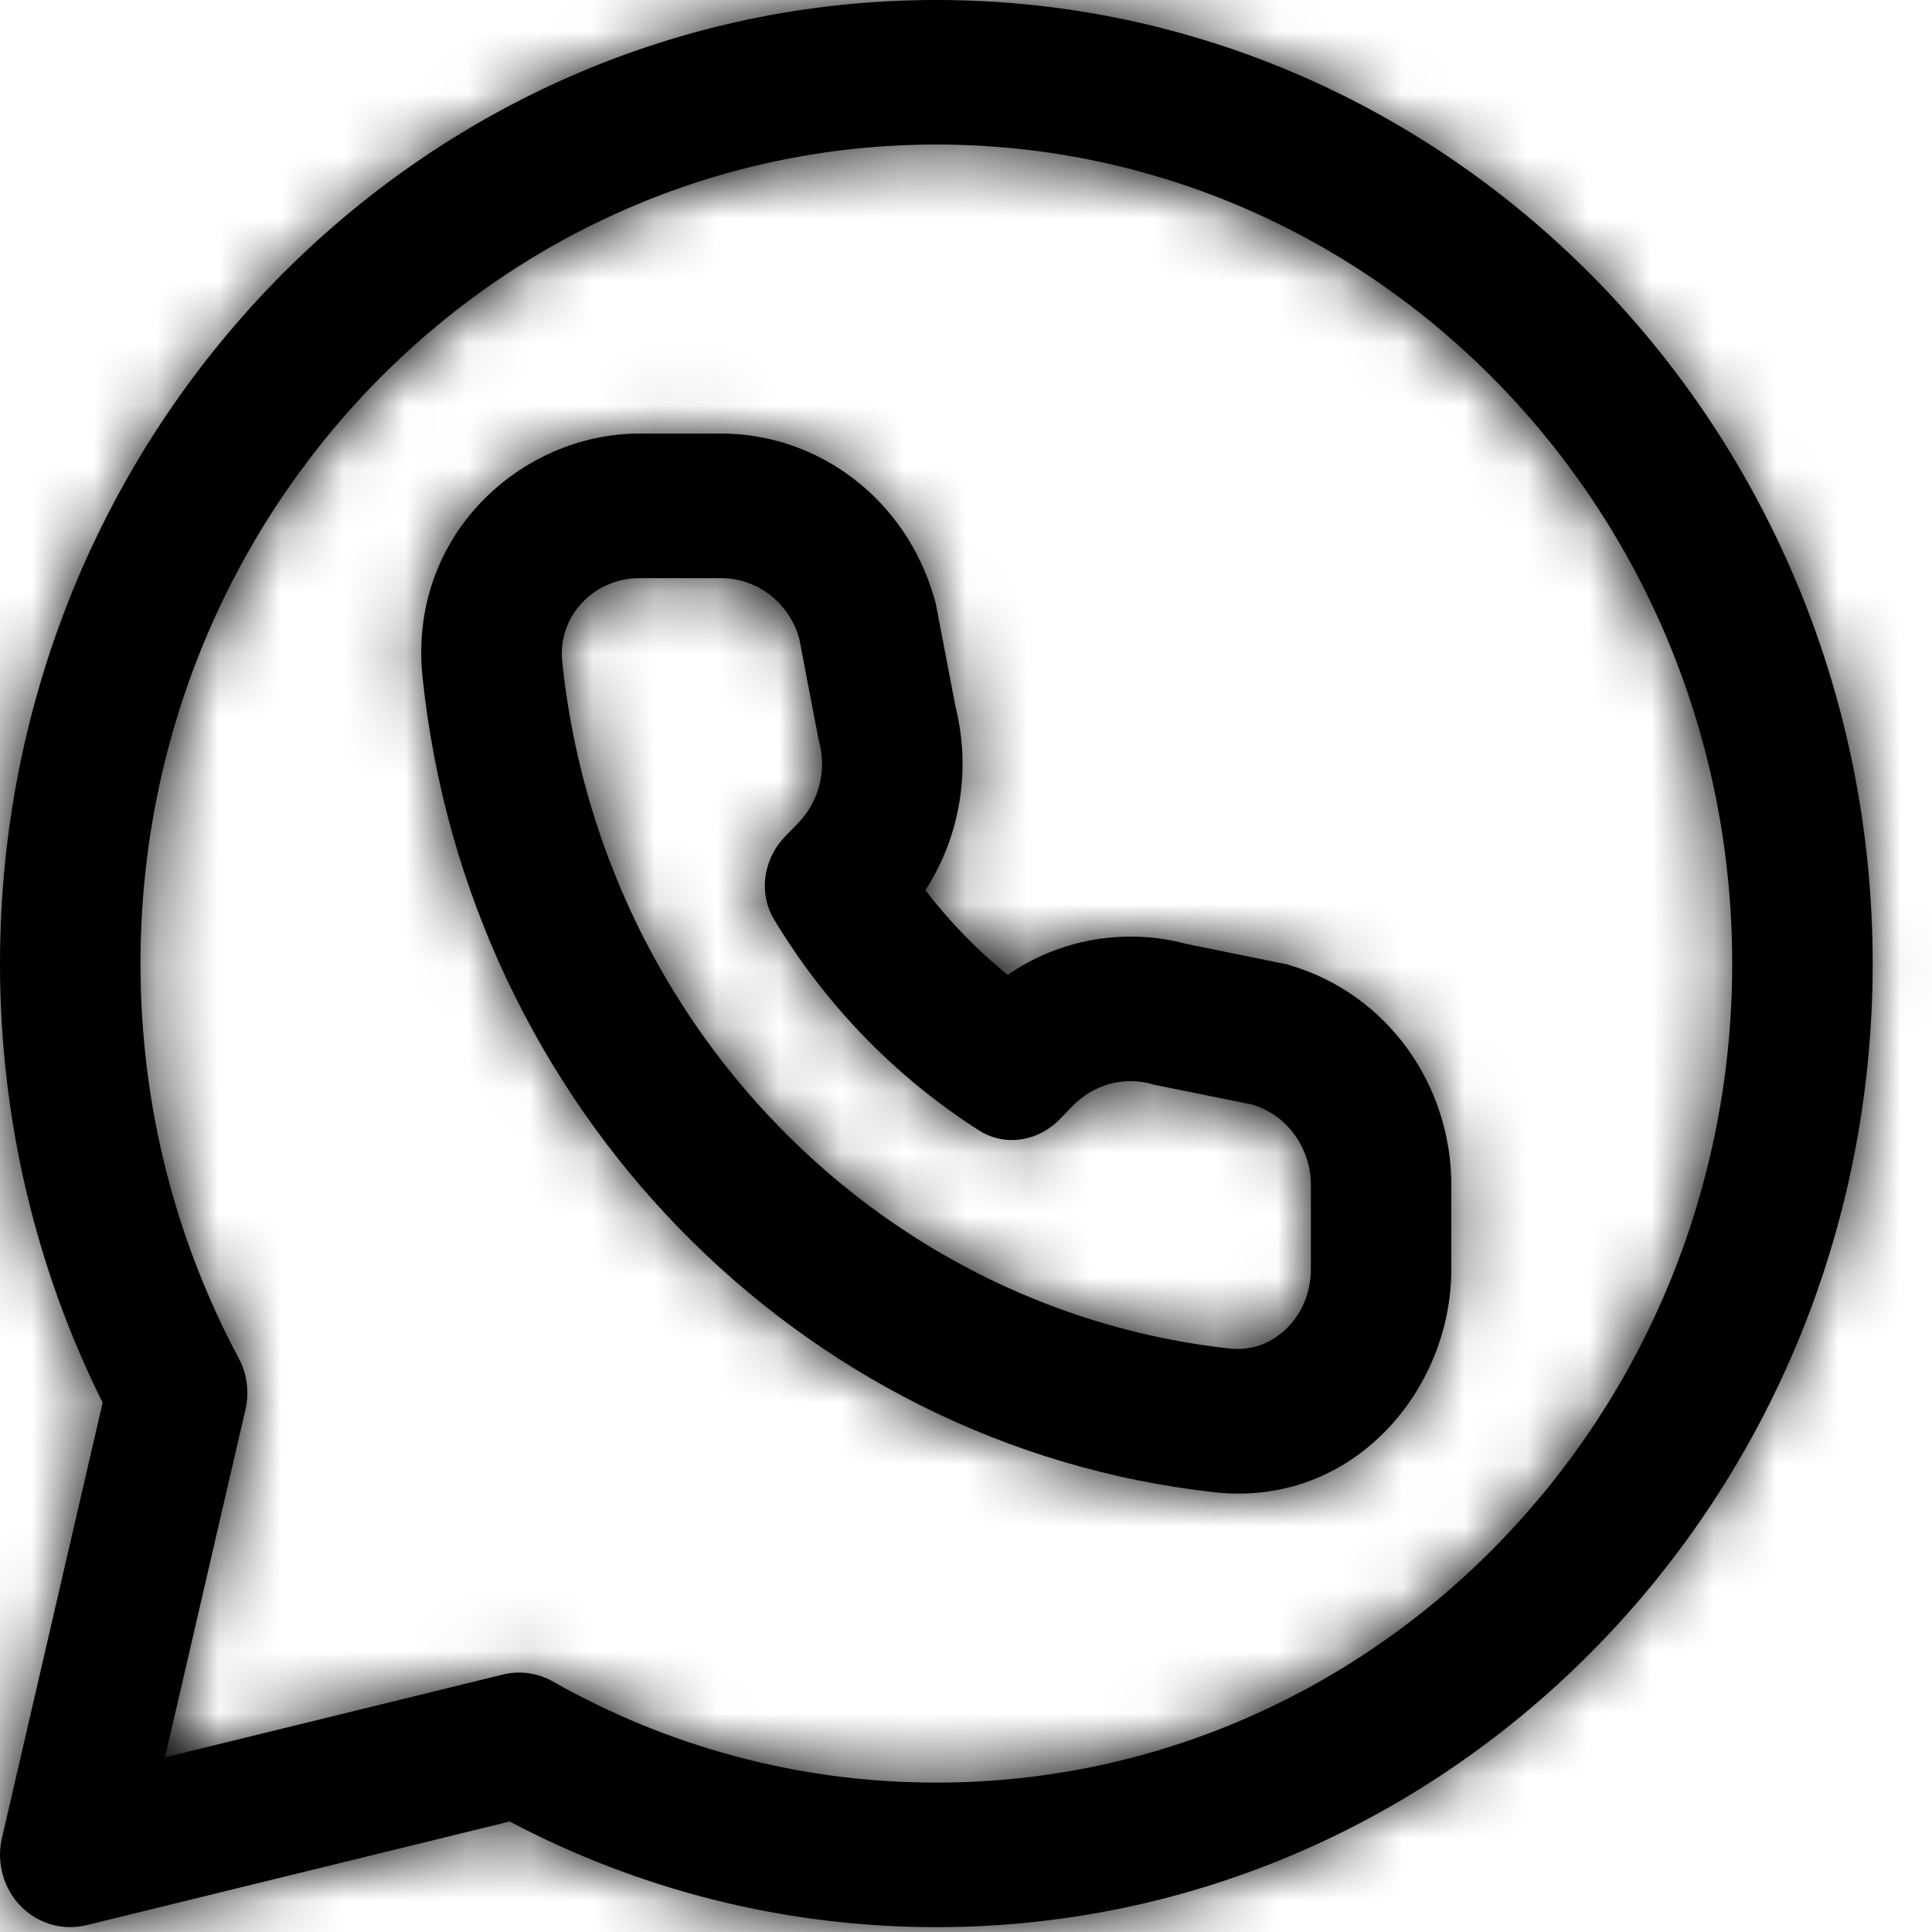 <?xml version="1.0" encoding="UTF-8"?> <svg xmlns="http://www.w3.org/2000/svg" width="31" height="31" viewBox="0 0 31 31" fill="none"><mask id="path-1-inside-1_319_93" fill="white"><path fill-rule="evenodd" clip-rule="evenodd" d="M15.024 0C6.726 0 0 6.922 0 15.461C0 17.997 0.594 20.392 1.647 22.506L0.031 29.494C-0.014 29.686 -0.01 29.887 0.043 30.078C0.095 30.268 0.194 30.442 0.33 30.582C0.466 30.722 0.635 30.824 0.82 30.878C1.005 30.932 1.201 30.936 1.388 30.89L8.178 29.227C10.232 30.311 12.56 30.922 15.024 30.922C23.321 30.922 30.048 24 30.048 15.461C30.048 6.922 23.321 0 15.024 0ZM2.254 15.461C2.254 8.203 7.971 2.319 15.024 2.319C22.077 2.319 27.794 8.203 27.794 15.461C27.794 22.719 22.077 28.603 15.024 28.603C12.792 28.603 10.697 28.015 8.874 26.982C8.629 26.843 8.342 26.802 8.07 26.869L2.647 28.198L3.938 22.618C4.003 22.337 3.964 22.042 3.829 21.79C2.825 19.913 2.254 17.758 2.254 15.461ZM10.897 19.708C13.146 22.022 16.144 23.575 19.489 23.944C21.701 24.188 23.287 22.313 23.287 20.366V19.014C23.287 18.226 23.04 17.459 22.583 16.827C22.126 16.195 21.483 15.731 20.75 15.505L20.645 15.472L20.538 15.451L19.032 15.145C18.547 15.016 18.042 14.994 17.549 15.079C17.055 15.165 16.585 15.356 16.168 15.642C15.678 15.244 15.235 14.788 14.848 14.284C15.126 13.855 15.312 13.371 15.395 12.863C15.478 12.355 15.456 11.835 15.331 11.336L15.034 9.786L15.013 9.676L14.981 9.568C14.761 8.813 14.311 8.152 13.697 7.682C13.082 7.211 12.337 6.957 11.572 6.957H10.258C8.365 6.957 6.543 8.59 6.78 10.866C7.139 14.308 8.648 17.394 10.897 19.708ZM17.216 17.741C17.383 17.57 17.592 17.448 17.821 17.388C18.049 17.329 18.289 17.334 18.515 17.404L20.103 17.726C20.372 17.809 20.608 17.979 20.775 18.211C20.943 18.443 21.034 18.725 21.034 19.014V20.366C21.034 21.108 20.447 21.718 19.73 21.638C17.938 21.441 16.212 20.831 14.68 19.854C13.886 19.348 13.151 18.748 12.49 18.068C11.829 17.388 11.247 16.632 10.755 15.815C9.805 14.238 9.213 12.462 9.021 10.618C8.944 9.88 9.536 9.277 10.258 9.277H11.572C11.852 9.277 12.126 9.37 12.351 9.542C12.576 9.715 12.742 9.958 12.822 10.235L13.135 11.868C13.203 12.1 13.209 12.347 13.151 12.583C13.093 12.818 12.975 13.033 12.808 13.205L12.598 13.421C12.459 13.564 12.358 13.742 12.308 13.937C12.238 14.208 12.269 14.501 12.421 14.753C12.833 15.438 13.321 16.073 13.875 16.642C14.429 17.213 15.046 17.715 15.712 18.14C15.956 18.295 16.241 18.328 16.505 18.256C16.694 18.204 16.867 18.101 17.006 17.957L17.216 17.741Z"></path></mask><path fill-rule="evenodd" clip-rule="evenodd" d="M15.024 0C6.726 0 0 6.922 0 15.461C0 17.997 0.594 20.392 1.647 22.506L0.031 29.494C-0.014 29.686 -0.01 29.887 0.043 30.078C0.095 30.268 0.194 30.442 0.33 30.582C0.466 30.722 0.635 30.824 0.82 30.878C1.005 30.932 1.201 30.936 1.388 30.89L8.178 29.227C10.232 30.311 12.56 30.922 15.024 30.922C23.321 30.922 30.048 24 30.048 15.461C30.048 6.922 23.321 0 15.024 0ZM2.254 15.461C2.254 8.203 7.971 2.319 15.024 2.319C22.077 2.319 27.794 8.203 27.794 15.461C27.794 22.719 22.077 28.603 15.024 28.603C12.792 28.603 10.697 28.015 8.874 26.982C8.629 26.843 8.342 26.802 8.07 26.869L2.647 28.198L3.938 22.618C4.003 22.337 3.964 22.042 3.829 21.79C2.825 19.913 2.254 17.758 2.254 15.461ZM10.897 19.708C13.146 22.022 16.144 23.575 19.489 23.944C21.701 24.188 23.287 22.313 23.287 20.366V19.014C23.287 18.226 23.04 17.459 22.583 16.827C22.126 16.195 21.483 15.731 20.75 15.505L20.645 15.472L20.538 15.451L19.032 15.145C18.547 15.016 18.042 14.994 17.549 15.079C17.055 15.165 16.585 15.356 16.168 15.642C15.678 15.244 15.235 14.788 14.848 14.284C15.126 13.855 15.312 13.371 15.395 12.863C15.478 12.355 15.456 11.835 15.331 11.336L15.034 9.786L15.013 9.676L14.981 9.568C14.761 8.813 14.311 8.152 13.697 7.682C13.082 7.211 12.337 6.957 11.572 6.957H10.258C8.365 6.957 6.543 8.59 6.78 10.866C7.139 14.308 8.648 17.394 10.897 19.708ZM17.216 17.741C17.383 17.57 17.592 17.448 17.821 17.388C18.049 17.329 18.289 17.334 18.515 17.404L20.103 17.726C20.372 17.809 20.608 17.979 20.775 18.211C20.943 18.443 21.034 18.725 21.034 19.014V20.366C21.034 21.108 20.447 21.718 19.73 21.638C17.938 21.441 16.212 20.831 14.68 19.854C13.886 19.348 13.151 18.748 12.49 18.068C11.829 17.388 11.247 16.632 10.755 15.815C9.805 14.238 9.213 12.462 9.021 10.618C8.944 9.88 9.536 9.277 10.258 9.277H11.572C11.852 9.277 12.126 9.37 12.351 9.542C12.576 9.715 12.742 9.958 12.822 10.235L13.135 11.868C13.203 12.1 13.209 12.347 13.151 12.583C13.093 12.818 12.975 13.033 12.808 13.205L12.598 13.421C12.459 13.564 12.358 13.742 12.308 13.937C12.238 14.208 12.269 14.501 12.421 14.753C12.833 15.438 13.321 16.073 13.875 16.642C14.429 17.213 15.046 17.715 15.712 18.14C15.956 18.295 16.241 18.328 16.505 18.256C16.694 18.204 16.867 18.101 17.006 17.957L17.216 17.741Z" fill="black"></path><path d="M1.647 22.506L5.707 23.445L6.044 21.988L5.377 20.648L1.647 22.506ZM0.031 29.494L-4.029 28.555L-4.029 28.556L0.031 29.494ZM1.388 30.89L2.378 34.938L2.379 34.937L1.388 30.89ZM8.178 29.227L10.122 25.542L8.723 24.803L7.186 25.18L8.178 29.227ZM8.874 26.982L10.928 23.357L10.928 23.356L8.874 26.982ZM8.07 26.869L7.079 22.822L7.078 22.822L8.07 26.869ZM2.647 28.198L-1.412 27.259L-2.939 33.856L3.639 32.245L2.647 28.198ZM3.938 22.618L7.998 23.557L7.998 23.557L3.938 22.618ZM3.829 21.79L7.503 19.824L7.503 19.824L3.829 21.79ZM10.897 19.708L7.909 22.612L7.909 22.612L10.897 19.708ZM19.489 23.944L19.032 28.086L19.032 28.086L19.489 23.944ZM23.287 19.014L19.12 19.014V19.014H23.287ZM20.75 15.505L21.979 11.523L21.979 11.523L20.75 15.505ZM20.645 15.472L21.874 11.491L21.675 11.43L21.471 11.388L20.645 15.472ZM20.538 15.451L19.711 19.534L19.713 19.535L20.538 15.451ZM19.032 15.145L17.959 19.172L18.081 19.204L18.204 19.229L19.032 15.145ZM16.168 15.642L13.544 18.878L15.958 20.835L18.521 19.08L16.168 15.642ZM14.848 14.284L11.349 12.021L9.756 14.486L11.54 16.816L14.848 14.284ZM15.331 11.336L11.239 12.12L11.261 12.237L11.29 12.352L15.331 11.336ZM15.034 9.786L10.941 10.567L10.941 10.57L15.034 9.786ZM15.013 9.676L19.105 8.894L19.068 8.7L19.013 8.51L15.013 9.676ZM14.981 9.568L18.982 8.403L18.981 8.402L14.981 9.568ZM11.572 6.957L11.572 2.791H11.572V6.957ZM6.78 10.866L2.636 11.298L2.636 11.298L6.78 10.866ZM17.216 17.741L20.203 20.646L20.204 20.645L17.216 17.741ZM18.515 17.404L17.286 21.385L17.484 21.447L17.688 21.488L18.515 17.404ZM20.103 17.726L21.333 13.745L21.134 13.684L20.93 13.642L20.103 17.726ZM21.034 19.014L25.2 19.014L25.2 19.014L21.034 19.014ZM19.73 21.638L20.187 17.497L20.185 17.497L19.73 21.638ZM14.68 19.854L16.922 16.342L16.92 16.341L14.68 19.854ZM12.49 18.068L15.479 15.165L15.478 15.164L12.49 18.068ZM10.755 15.815L14.325 13.665L14.324 13.664L10.755 15.815ZM9.021 10.618L13.165 10.188L13.165 10.186L9.021 10.618ZM11.572 9.277L11.573 5.11H11.572V9.277ZM12.822 10.235L16.915 9.45L16.878 9.257L16.823 9.069L12.822 10.235ZM13.135 11.868L9.043 12.652L9.08 12.845L9.135 13.034L13.135 11.868ZM12.808 13.205L15.796 16.108L15.797 16.108L12.808 13.205ZM12.598 13.421L15.58 16.331L15.586 16.325L12.598 13.421ZM12.308 13.937L8.275 12.886L8.273 12.897L12.308 13.937ZM12.421 14.753L15.991 12.605L15.99 12.603L12.421 14.753ZM13.875 16.642L16.864 13.739L16.863 13.739L13.875 16.642ZM15.712 18.14L13.473 21.654L13.473 21.654L15.712 18.14ZM16.505 18.256L17.601 22.276L17.614 22.273L16.505 18.256ZM17.006 17.957L14.019 15.052L14.012 15.059L17.006 17.957ZM15.024 0V-4.167C4.313 -4.167 -4.167 4.734 -4.167 15.461H0H4.167C4.167 9.11 9.139 4.167 15.024 4.167V0ZM0 15.461H-4.167C-4.167 18.652 -3.418 21.683 -2.082 24.364L1.647 22.506L5.377 20.648C4.606 19.102 4.167 17.34 4.167 15.461H0ZM1.647 22.506L-2.412 21.567L-4.029 28.555L0.031 29.494L4.09 30.433L5.707 23.445L1.647 22.506ZM0.031 29.494L-4.029 28.556C-4.229 29.422 -4.211 30.326 -3.974 31.184L0.043 30.078L4.06 28.972C4.191 29.449 4.202 29.95 4.09 30.431L0.031 29.494ZM0.043 30.078L-3.974 31.184C-3.738 32.042 -3.289 32.836 -2.658 33.486L0.33 30.582L3.318 27.678C3.677 28.048 3.929 28.495 4.06 28.972L0.043 30.078ZM0.33 30.582L-2.658 33.486C-2.026 34.136 -1.232 34.62 -0.346 34.878L0.82 30.878L1.986 26.878C2.502 27.028 2.959 27.308 3.318 27.678L0.33 30.582ZM0.82 30.878L-0.346 34.878C0.541 35.136 1.48 35.157 2.378 34.938L1.388 30.89L0.398 26.843C0.922 26.715 1.47 26.727 1.986 26.878L0.82 30.878ZM1.388 30.89L2.379 34.937L9.169 33.274L8.178 29.227L7.186 25.18L0.396 26.843L1.388 30.89ZM8.178 29.227L6.233 32.912C8.869 34.303 11.862 35.089 15.024 35.089V30.922V26.755C13.258 26.755 11.595 26.319 10.122 25.542L8.178 29.227ZM15.024 30.922V35.089C25.734 35.089 34.215 26.188 34.215 15.461H30.048H25.881C25.881 21.812 20.908 26.755 15.024 26.755V30.922ZM30.048 15.461H34.215C34.215 4.734 25.734 -4.167 15.024 -4.167V0V4.167C20.908 4.167 25.881 9.11 25.881 15.461H30.048ZM2.254 15.461H6.42C6.42 10.391 10.384 6.486 15.024 6.486V2.319V-1.848C5.558 -1.848 -1.913 6.015 -1.913 15.461H2.254ZM15.024 2.319V6.486C19.664 6.486 23.628 10.391 23.628 15.461H27.794H31.961C31.961 6.015 24.49 -1.848 15.024 -1.848V2.319ZM27.794 15.461H23.628C23.628 20.531 19.664 24.436 15.024 24.436V28.603V32.769C24.49 32.769 31.961 24.907 31.961 15.461H27.794ZM15.024 28.603V24.436C13.535 24.436 12.145 24.046 10.928 23.357L8.874 26.982L6.82 30.606C9.249 31.983 12.049 32.769 15.024 32.769V28.603ZM8.874 26.982L10.928 23.356C9.764 22.697 8.389 22.501 7.079 22.822L8.07 26.869L9.06 30.916C8.295 31.104 7.494 30.988 6.821 30.607L8.874 26.982ZM8.07 26.869L7.078 22.822L1.655 24.151L2.647 28.198L3.639 32.245L9.061 30.916L8.07 26.869ZM2.647 28.198L6.706 29.137L7.998 23.557L3.938 22.618L-0.121 21.678L-1.412 27.259L2.647 28.198ZM3.938 22.618L7.998 23.557C8.289 22.299 8.117 20.971 7.503 19.824L3.829 21.79L0.155 23.755C-0.188 23.113 -0.283 22.376 -0.121 21.679L3.938 22.618ZM3.829 21.79L7.503 19.824C6.817 18.541 6.42 17.059 6.42 15.461H2.254H-1.913C-1.913 18.456 -1.166 21.286 0.155 23.756L3.829 21.79ZM10.897 19.708L7.909 22.612C10.797 25.584 14.677 27.605 19.032 28.086L19.489 23.944L19.947 19.803C17.611 19.545 15.494 18.46 13.885 16.804L10.897 19.708ZM19.489 23.944L19.032 28.086C24.204 28.657 27.454 24.271 27.454 20.366H23.287H19.12C19.12 20.241 19.158 20.145 19.252 20.049C19.312 19.989 19.412 19.913 19.556 19.859C19.709 19.802 19.852 19.792 19.946 19.803L19.489 23.944ZM23.287 20.366H27.454V19.014H23.287H19.12V20.366H23.287ZM23.287 19.014L27.454 19.014C27.454 17.359 26.936 15.736 25.96 14.386L22.583 16.827L19.207 19.268C19.145 19.182 19.12 19.093 19.12 19.014L23.287 19.014ZM22.583 16.827L25.96 14.386C24.982 13.034 23.592 12.021 21.979 11.523L20.75 15.505L19.521 19.486C19.375 19.441 19.27 19.356 19.207 19.268L22.583 16.827ZM20.75 15.505L21.979 11.523L21.874 11.491L20.645 15.472L19.417 19.454L19.522 19.486L20.75 15.505ZM20.645 15.472L21.471 11.388L21.364 11.367L20.538 15.451L19.713 19.535L19.82 19.556L20.645 15.472ZM20.538 15.451L21.366 11.367L19.86 11.062L19.032 15.145L18.204 19.229L19.711 19.534L20.538 15.451ZM19.032 15.145L20.104 11.119C19.039 10.835 17.925 10.785 16.837 10.974L17.549 15.079L18.26 19.185C18.159 19.202 18.056 19.197 17.959 19.172L19.032 15.145ZM17.549 15.079L16.837 10.974C15.75 11.162 14.72 11.583 13.815 12.203L16.168 15.642L18.521 19.08C18.449 19.13 18.36 19.167 18.26 19.185L17.549 15.079ZM16.168 15.642L18.792 12.405C18.558 12.216 18.345 11.996 18.157 11.751L14.848 14.284L11.54 16.816C12.124 17.58 12.797 18.273 13.544 18.878L16.168 15.642ZM14.848 14.284L18.347 16.546C18.939 15.631 19.332 14.605 19.507 13.536L15.395 12.863L11.283 12.19C11.292 12.136 11.312 12.078 11.349 12.021L14.848 14.284ZM15.395 12.863L19.507 13.536C19.682 12.466 19.636 11.371 19.372 10.319L15.331 11.336L11.29 12.352C11.276 12.298 11.274 12.243 11.283 12.19L15.395 12.863ZM15.331 11.336L19.423 10.552L19.126 9.002L15.034 9.786L10.941 10.57L11.239 12.12L15.331 11.336ZM15.034 9.786L19.126 9.004L19.105 8.894L15.013 9.676L10.92 10.457L10.941 10.567L15.034 9.786ZM15.013 9.676L19.013 8.51L18.982 8.403L14.981 9.568L10.981 10.733L11.012 10.841L15.013 9.676ZM14.981 9.568L18.981 8.402C18.517 6.81 17.561 5.393 16.23 4.373L13.697 7.682L11.164 10.99C11.061 10.911 11.005 10.817 10.981 10.734L14.981 9.568ZM13.697 7.682L16.23 4.373C14.897 3.353 13.264 2.791 11.572 2.791L11.572 6.957L11.572 11.124C11.411 11.124 11.268 11.07 11.164 10.99L13.697 7.682ZM11.572 6.957V2.791H10.258V6.957V11.124H11.572V6.957ZM10.258 6.957V2.791C6.143 2.791 2.117 6.321 2.636 11.298L6.78 10.866L10.924 10.434C10.929 10.475 10.927 10.568 10.886 10.682C10.848 10.79 10.79 10.877 10.731 10.938C10.636 11.038 10.489 11.124 10.258 11.124V6.957ZM6.78 10.866L2.636 11.298C3.094 15.688 5.02 19.64 7.909 22.612L10.897 19.708L13.885 16.804C12.275 15.148 11.184 12.927 10.924 10.433L6.78 10.866ZM17.216 17.741L20.204 20.645C19.847 21.013 19.387 21.287 18.867 21.422L17.821 17.388L16.775 13.355C15.798 13.608 14.92 14.126 14.229 14.837L17.216 17.741ZM17.821 17.388L18.867 21.422C18.346 21.556 17.799 21.544 17.286 21.385L18.515 17.404L19.744 13.423C18.78 13.125 17.753 13.101 16.775 13.355L17.821 17.388ZM18.515 17.404L17.688 21.488L19.275 21.81L20.103 17.726L20.93 13.642L19.343 13.321L18.515 17.404ZM20.103 17.726L18.872 21.707C18.263 21.518 17.751 21.14 17.398 20.652L20.775 18.211L24.152 15.77C23.464 14.819 22.481 14.1 21.333 13.745L20.103 17.726ZM20.775 18.211L17.398 20.652C17.047 20.166 16.867 19.591 16.867 19.014L21.034 19.014L25.2 19.014C25.2 17.858 24.839 16.72 24.152 15.77L20.775 18.211ZM21.034 19.014H16.867V20.366H21.034H25.2V19.014H21.034ZM21.034 20.366H16.867C16.867 19.076 18.011 17.256 20.187 17.497L19.73 21.638L19.272 25.78C22.883 26.179 25.2 23.141 25.2 20.366H21.034ZM19.73 21.638L20.185 17.497C19.034 17.37 17.918 16.978 16.922 16.342L14.68 19.854L12.439 23.367C14.505 24.685 16.841 25.513 19.274 25.78L19.73 21.638ZM14.68 19.854L16.92 16.341C16.4 16.009 15.916 15.615 15.479 15.165L12.49 18.068L9.502 20.971C10.386 21.882 11.372 22.686 12.44 23.367L14.68 19.854ZM12.49 18.068L15.478 15.164C15.041 14.714 14.653 14.211 14.325 13.665L10.755 15.815L7.185 17.964C7.841 19.053 8.618 20.062 9.503 20.973L12.49 18.068ZM10.755 15.815L14.324 13.664C13.692 12.616 13.294 11.428 13.165 10.188L9.021 10.618L4.877 11.049C5.131 13.497 5.918 15.861 7.186 17.965L10.755 15.815ZM9.021 10.618L13.165 10.186C13.363 12.079 11.832 13.443 10.258 13.443V9.277V5.11C7.241 5.11 4.525 7.681 4.877 11.05L9.021 10.618ZM10.258 9.277V13.443H11.572V9.277V5.11H10.258V9.277ZM11.572 9.277L11.57 13.443C10.925 13.443 10.311 13.228 9.817 12.85L12.351 9.542L14.885 6.235C13.941 5.512 12.78 5.11 11.573 5.11L11.572 9.277ZM12.351 9.542L9.817 12.85C9.326 12.474 8.985 11.961 8.822 11.4L12.822 10.235L16.823 9.069C16.498 7.955 15.827 6.956 14.885 6.235L12.351 9.542ZM12.822 10.235L8.73 11.019L9.043 12.652L13.135 11.868L17.228 11.083L16.915 9.45L12.822 10.235ZM13.135 11.868L9.135 13.034C8.998 12.564 8.988 12.067 9.104 11.592L13.151 12.583L17.198 13.574C17.43 12.628 17.408 11.637 17.136 10.701L13.135 11.868ZM13.151 12.583L9.104 11.592C9.22 11.116 9.463 10.669 9.819 10.301L12.808 13.205L15.797 16.108C16.487 15.397 16.966 14.52 17.198 13.574L13.151 12.583ZM12.808 13.205L9.82 10.301L9.61 10.517L12.598 13.421L15.586 16.325L15.796 16.108L12.808 13.205ZM12.598 13.421L9.616 10.511C8.964 11.178 8.506 12 8.275 12.886L12.308 13.937L16.34 14.987C16.21 15.483 15.953 15.949 15.58 16.331L12.598 13.421ZM12.308 13.937L8.273 12.897C7.947 14.161 8.077 15.617 8.852 16.903L12.421 14.753L15.99 12.603C16.462 13.386 16.528 14.255 16.343 14.976L12.308 13.937ZM12.421 14.753L8.851 16.901C9.427 17.858 10.11 18.746 10.887 19.546L13.875 16.642L16.863 13.739C16.533 13.399 16.24 13.019 15.991 12.605L12.421 14.753ZM13.875 16.642L10.887 19.546C11.665 20.346 12.532 21.054 13.473 21.654L15.712 18.14L17.951 14.626C17.559 14.376 17.194 14.079 16.864 13.739L13.875 16.642ZM15.712 18.14L13.473 21.654C14.774 22.482 16.281 22.636 17.601 22.276L16.505 18.256L15.409 14.236C16.201 14.02 17.139 14.108 17.95 14.625L15.712 18.14ZM16.505 18.256L17.614 22.273C18.53 22.02 19.351 21.526 20 20.855L17.006 17.957L14.012 15.059C14.384 14.676 14.859 14.388 15.396 14.24L16.505 18.256ZM17.006 17.957L19.993 20.863L20.203 20.646L17.216 17.741L14.229 14.836L14.019 15.052L17.006 17.957Z" fill="black" mask="url(#path-1-inside-1_319_93)"></path></svg> 